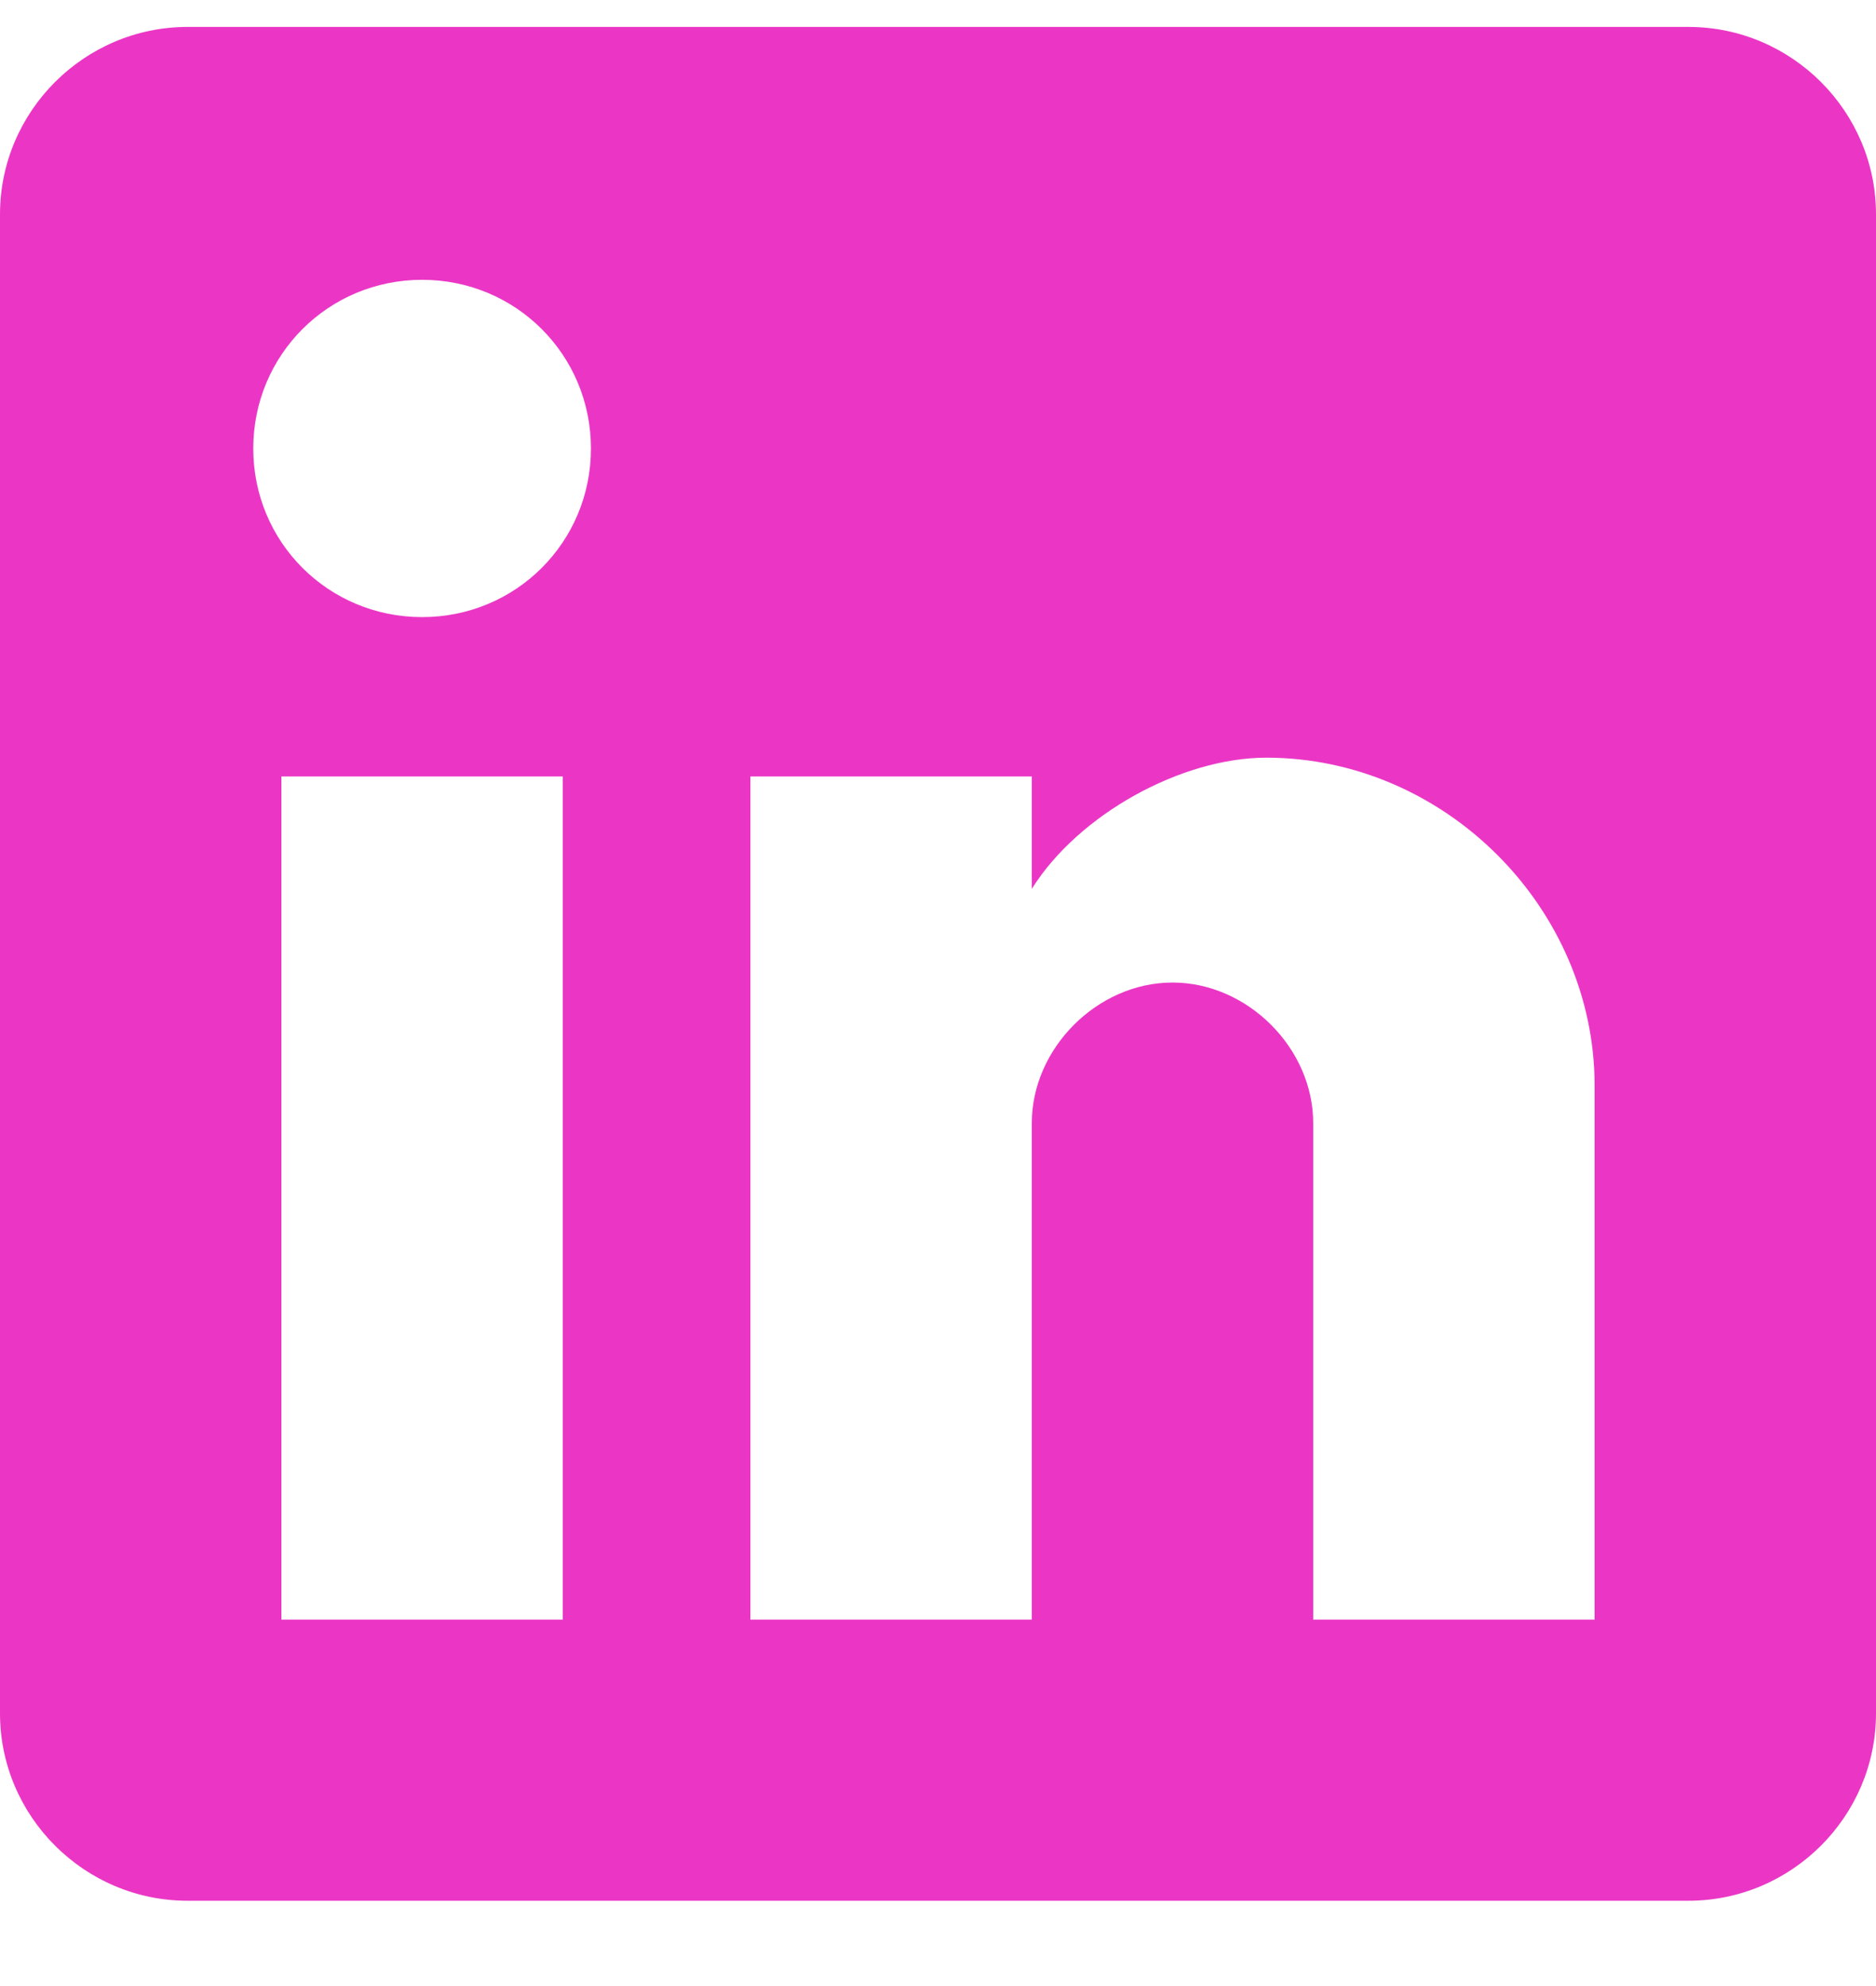<svg width="17" height="18" viewBox="0 0 17 18" fill="none" xmlns="http://www.w3.org/2000/svg">
<path id="Vector" d="M15.3 0.244H1.7C0.765 0.244 0 1.008 0 1.942V15.529C0 16.463 0.765 17.227 1.7 17.227H15.3C16.235 17.227 17 16.463 17 15.529V1.942C17 1.008 16.235 0.244 15.3 0.244ZM5.1 14.679H2.55V7.037H5.1V14.679ZM3.825 5.593C2.975 5.593 2.295 4.914 2.295 4.065C2.295 3.216 2.975 2.536 3.825 2.536C4.675 2.536 5.355 3.216 5.355 4.065C5.355 4.914 4.675 5.593 3.825 5.593ZM14.45 14.679H11.9V10.179C11.9 9.5 11.305 8.905 10.625 8.905C9.945 8.905 9.35 9.5 9.35 10.179V14.679H6.8V7.037H9.35V8.056C9.775 7.377 10.71 6.867 11.475 6.867C13.09 6.867 14.45 8.226 14.45 9.839V14.679Z" fill="#EB36C5"/>
</svg>
